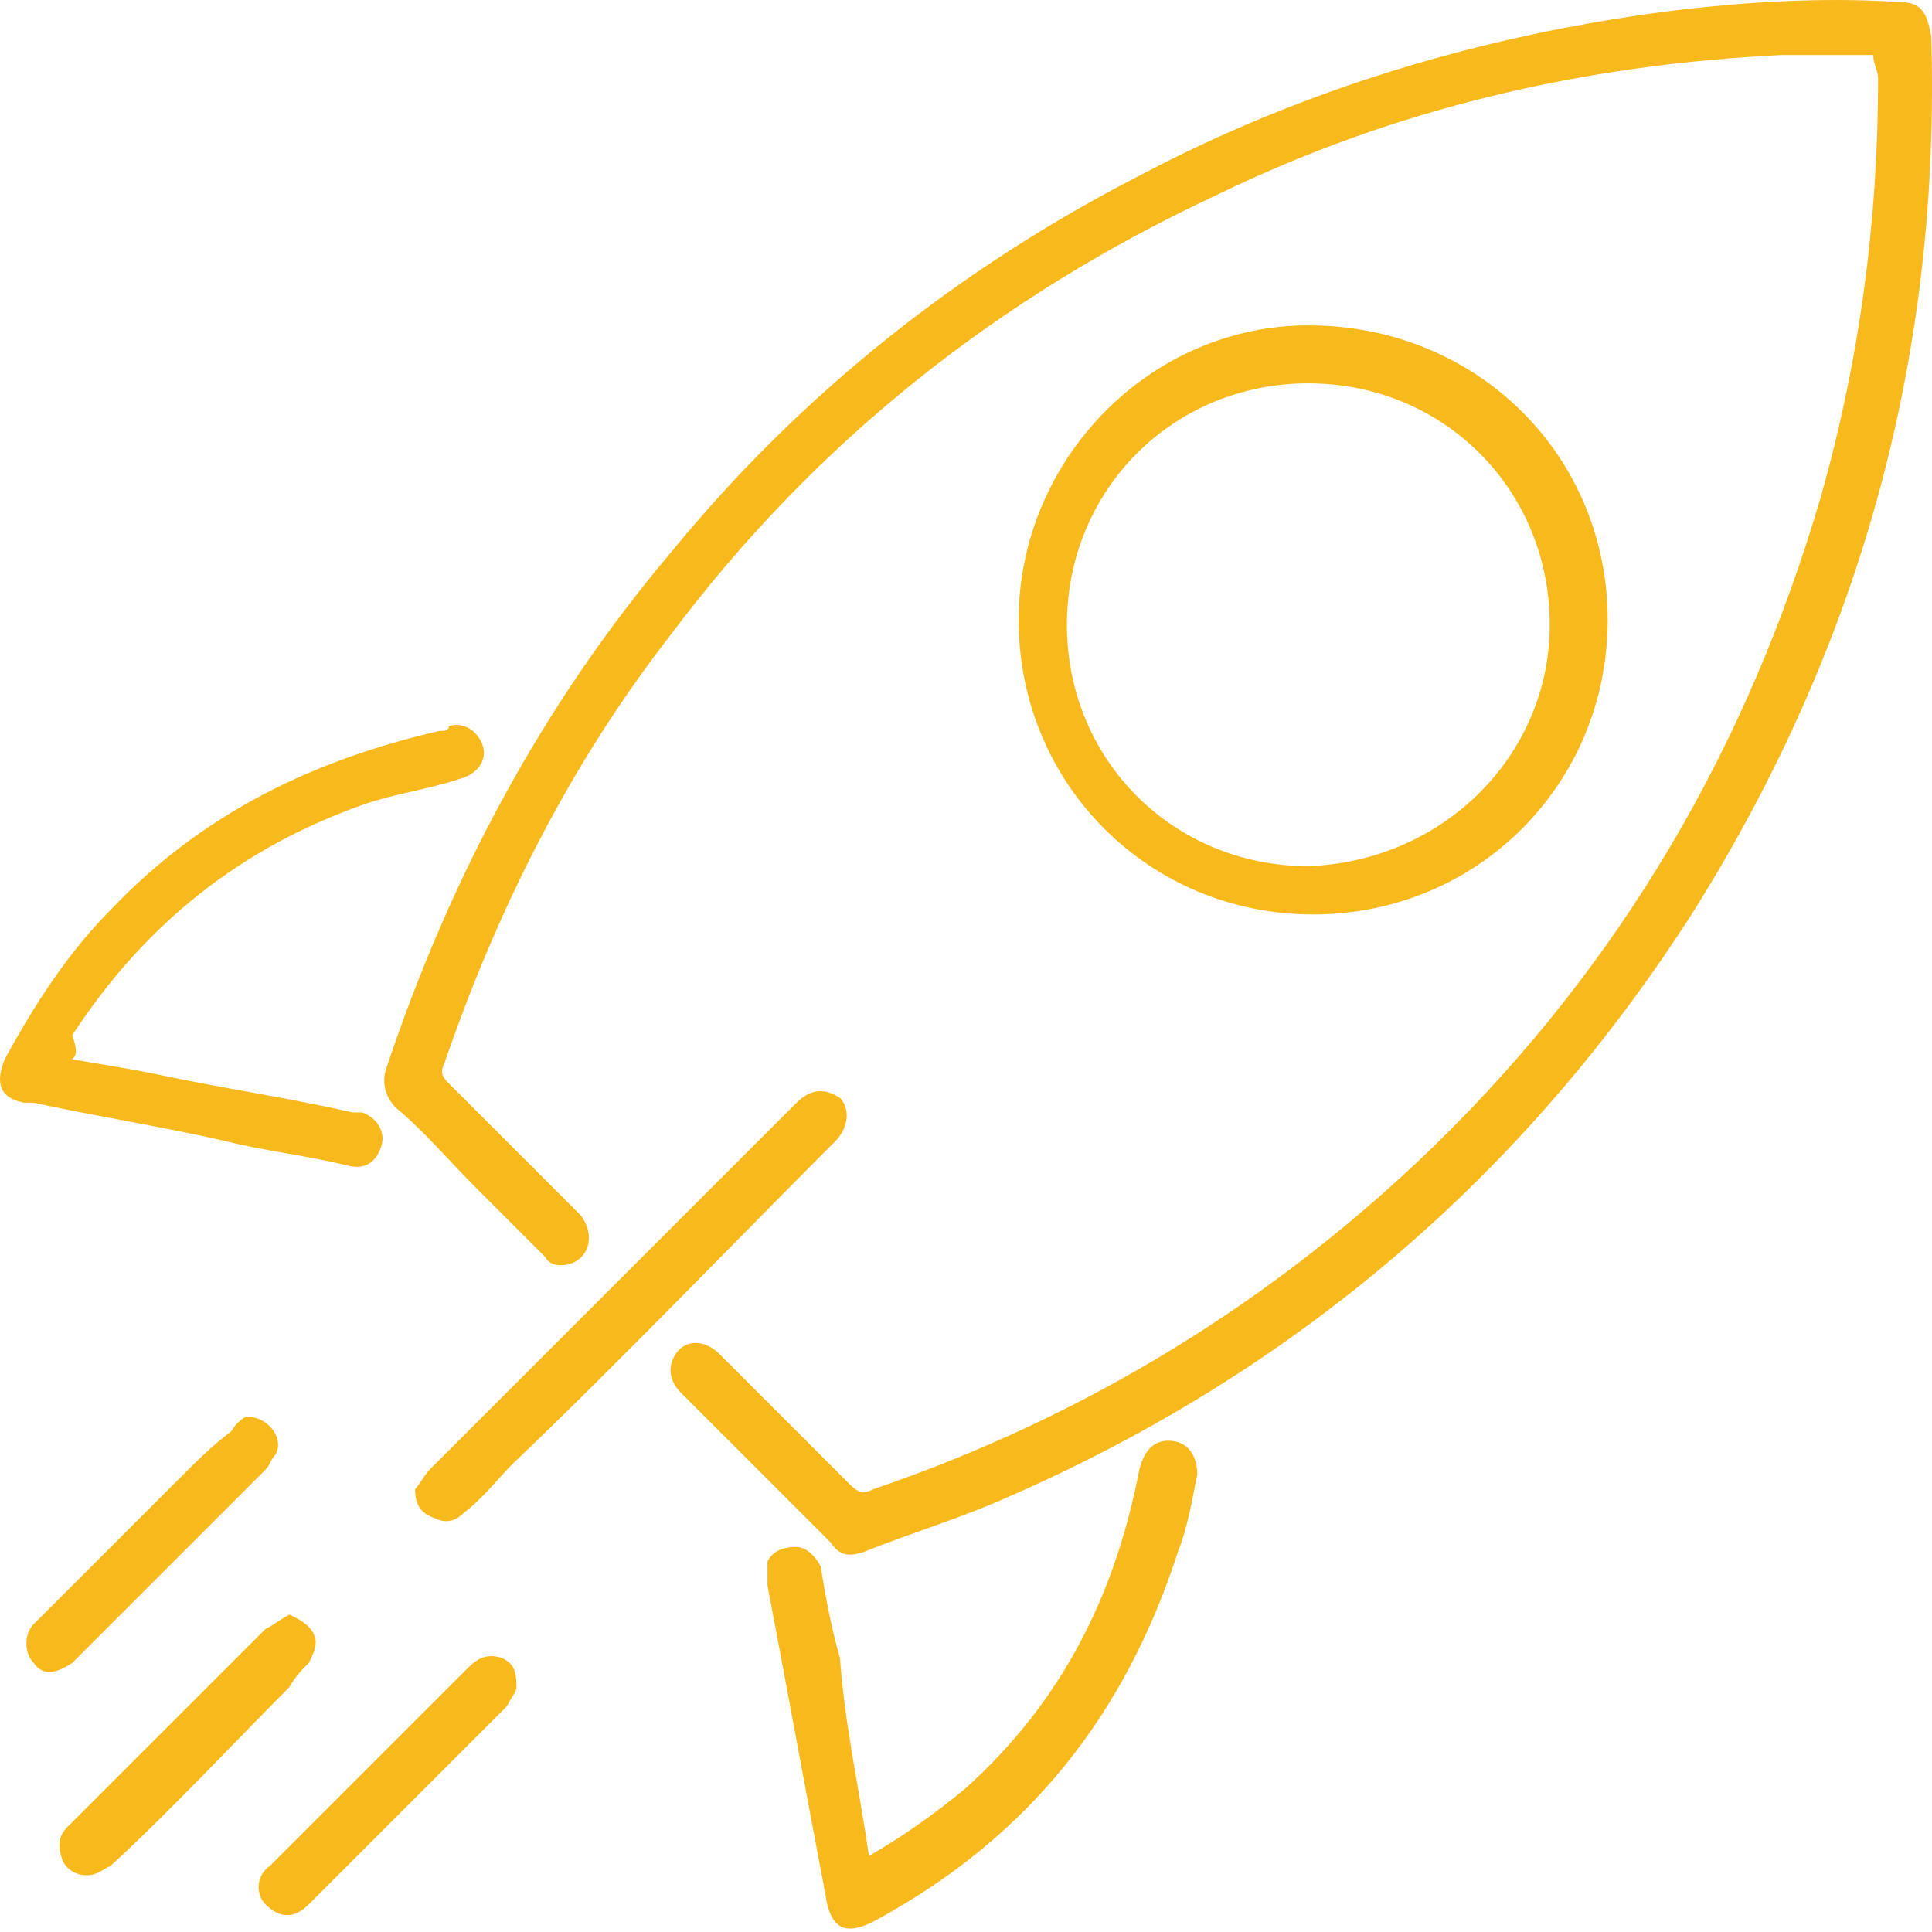 <svg width="60" height="60" viewBox="0 0 60 60" fill="none" xmlns="http://www.w3.org/2000/svg">
<path d="M58.176 1.708C57.276 1.708 56.226 1.708 55.327 1.708C49.179 2.008 43.331 3.358 37.783 6.057C31.035 9.206 25.337 13.704 20.838 19.702C17.689 23.751 15.44 28.249 13.791 33.047C13.641 33.347 13.791 33.497 13.941 33.647C15.29 34.997 16.64 36.346 17.989 37.696C18.139 37.846 18.289 38.146 18.289 38.446C18.289 38.746 18.139 39.045 17.839 39.195C17.54 39.345 17.09 39.345 16.94 39.045C16.19 38.296 15.59 37.696 14.841 36.946C13.941 36.047 13.191 35.147 12.291 34.397C11.991 34.097 11.841 33.647 11.991 33.197C13.941 27.349 16.79 21.951 20.838 17.153C24.887 12.205 29.835 8.306 35.383 5.457C40.482 2.758 46.03 1.108 51.728 0.359C54.127 0.059 56.526 -0.091 58.925 0.059C59.675 0.059 59.825 0.359 59.975 1.108C60.275 10.855 57.876 19.852 52.627 28.249C47.379 36.496 40.182 42.644 31.185 46.543C29.835 47.143 28.336 47.593 26.836 48.192C26.387 48.342 26.087 48.342 25.787 47.892C24.287 46.393 22.638 44.743 21.138 43.244C20.838 42.944 20.689 42.494 20.988 42.044C21.288 41.595 21.888 41.595 22.338 42.044C23.687 43.394 25.037 44.743 26.387 46.093C26.686 46.393 26.836 46.393 27.136 46.243C33.734 43.994 39.582 40.395 44.53 35.597C50.378 29.899 54.277 23.151 56.526 15.504C57.726 11.305 58.326 6.956 58.326 2.458C58.326 2.158 58.176 2.008 58.176 1.708Z" fill="#F8B91D"/>
<path d="M49.928 19.252C49.928 24.351 45.88 28.399 40.782 28.399C35.683 28.399 31.635 24.351 31.635 19.252C31.635 14.304 35.683 10.105 40.632 10.105C45.88 10.105 49.928 14.154 49.928 19.252ZM48.129 19.402C48.129 15.204 44.83 11.905 40.632 11.905C36.433 11.905 33.134 15.204 33.134 19.402C33.134 23.601 36.433 26.9 40.632 26.9C44.83 26.75 48.129 23.451 48.129 19.402Z" fill="#F8B91D"/>
<path d="M26.985 57.639C28.035 57.039 29.084 56.289 29.984 55.54C32.983 52.841 34.632 49.542 35.382 45.643C35.532 45.043 35.832 44.743 36.282 44.743C36.882 44.743 37.181 45.193 37.181 45.793C37.031 46.543 36.882 47.442 36.582 48.192C34.932 53.29 31.933 57.039 27.285 59.588C26.235 60.188 25.785 59.888 25.635 58.839C25.035 55.69 24.436 52.391 23.836 49.242C23.836 48.942 23.836 48.642 23.836 48.492C23.986 48.192 24.286 48.042 24.736 48.042C25.035 48.042 25.335 48.342 25.485 48.642C25.635 49.542 25.785 50.441 26.085 51.491C26.235 53.59 26.685 55.54 26.985 57.639Z" fill="#F8B91D"/>
<path d="M2.244 32.898C3.144 33.048 4.043 33.197 4.793 33.347C6.893 33.797 8.992 34.097 10.941 34.547C11.091 34.547 11.091 34.547 11.241 34.547C11.691 34.697 11.991 35.147 11.841 35.597C11.691 36.047 11.391 36.346 10.791 36.197C9.592 35.897 8.242 35.747 7.042 35.447C5.093 34.997 3.144 34.697 1.044 34.247C0.895 34.247 0.895 34.247 0.745 34.247C-0.005 34.097 -0.155 33.647 0.145 32.898C1.044 31.248 2.094 29.599 3.444 28.249C6.293 25.25 9.742 23.601 13.64 22.701C13.79 22.701 13.94 22.701 13.94 22.551C14.39 22.401 14.84 22.701 14.99 23.151C15.14 23.601 14.84 24.051 14.24 24.201C13.34 24.5 12.291 24.65 11.391 24.95C7.492 26.3 4.493 28.699 2.244 32.148C2.394 32.598 2.394 32.748 2.244 32.898Z" fill="#F8B91D"/>
<path d="M12.891 46.243C13.041 46.093 13.191 45.793 13.341 45.643C16.189 42.794 18.889 40.095 21.738 37.246C22.787 36.197 23.687 35.297 24.737 34.247C25.186 33.797 25.636 33.797 26.086 34.097C26.386 34.397 26.386 34.997 25.936 35.447C22.637 38.746 19.338 42.194 15.89 45.493C15.44 45.943 14.99 46.543 14.39 46.993C14.09 47.293 13.79 47.293 13.49 47.143C13.041 46.993 12.891 46.693 12.891 46.243Z" fill="#F8B91D"/>
<path d="M8.992 50.142C9.292 50.292 9.592 50.442 9.742 50.742C9.891 51.041 9.742 51.341 9.592 51.641C9.442 51.791 9.142 52.091 8.992 52.391C7.192 54.19 5.393 56.14 3.444 57.939C3.144 58.089 2.994 58.239 2.694 58.239C2.394 58.239 2.094 58.089 1.944 57.789C1.794 57.339 1.794 57.039 2.094 56.739C3.294 55.54 4.493 54.34 5.693 53.141C6.593 52.241 7.342 51.491 8.242 50.592C8.542 50.442 8.692 50.292 8.992 50.142Z" fill="#F8B91D"/>
<path d="M7.643 43.994C8.393 43.994 8.843 44.743 8.543 45.193C8.393 45.343 8.393 45.493 8.243 45.643C6.293 47.593 4.344 49.542 2.395 51.491L2.245 51.641C1.795 51.941 1.345 52.091 1.045 51.641C0.745 51.341 0.745 50.741 1.045 50.441C2.545 48.942 4.044 47.443 5.544 45.943C6.143 45.343 6.593 44.893 7.193 44.444C7.343 44.144 7.643 43.994 7.643 43.994Z" fill="#F8B91D"/>
<path d="M16.04 52.391C16.04 52.541 15.89 52.691 15.74 52.991C13.64 55.09 11.691 57.039 9.592 59.139C9.142 59.589 8.692 59.589 8.242 59.139C7.942 58.839 7.942 58.239 8.392 57.939C10.491 55.84 12.441 53.891 14.54 51.791C14.84 51.491 15.14 51.341 15.59 51.491C15.89 51.641 16.04 51.791 16.04 52.391Z" fill="#F8B91D"/>
</svg>
